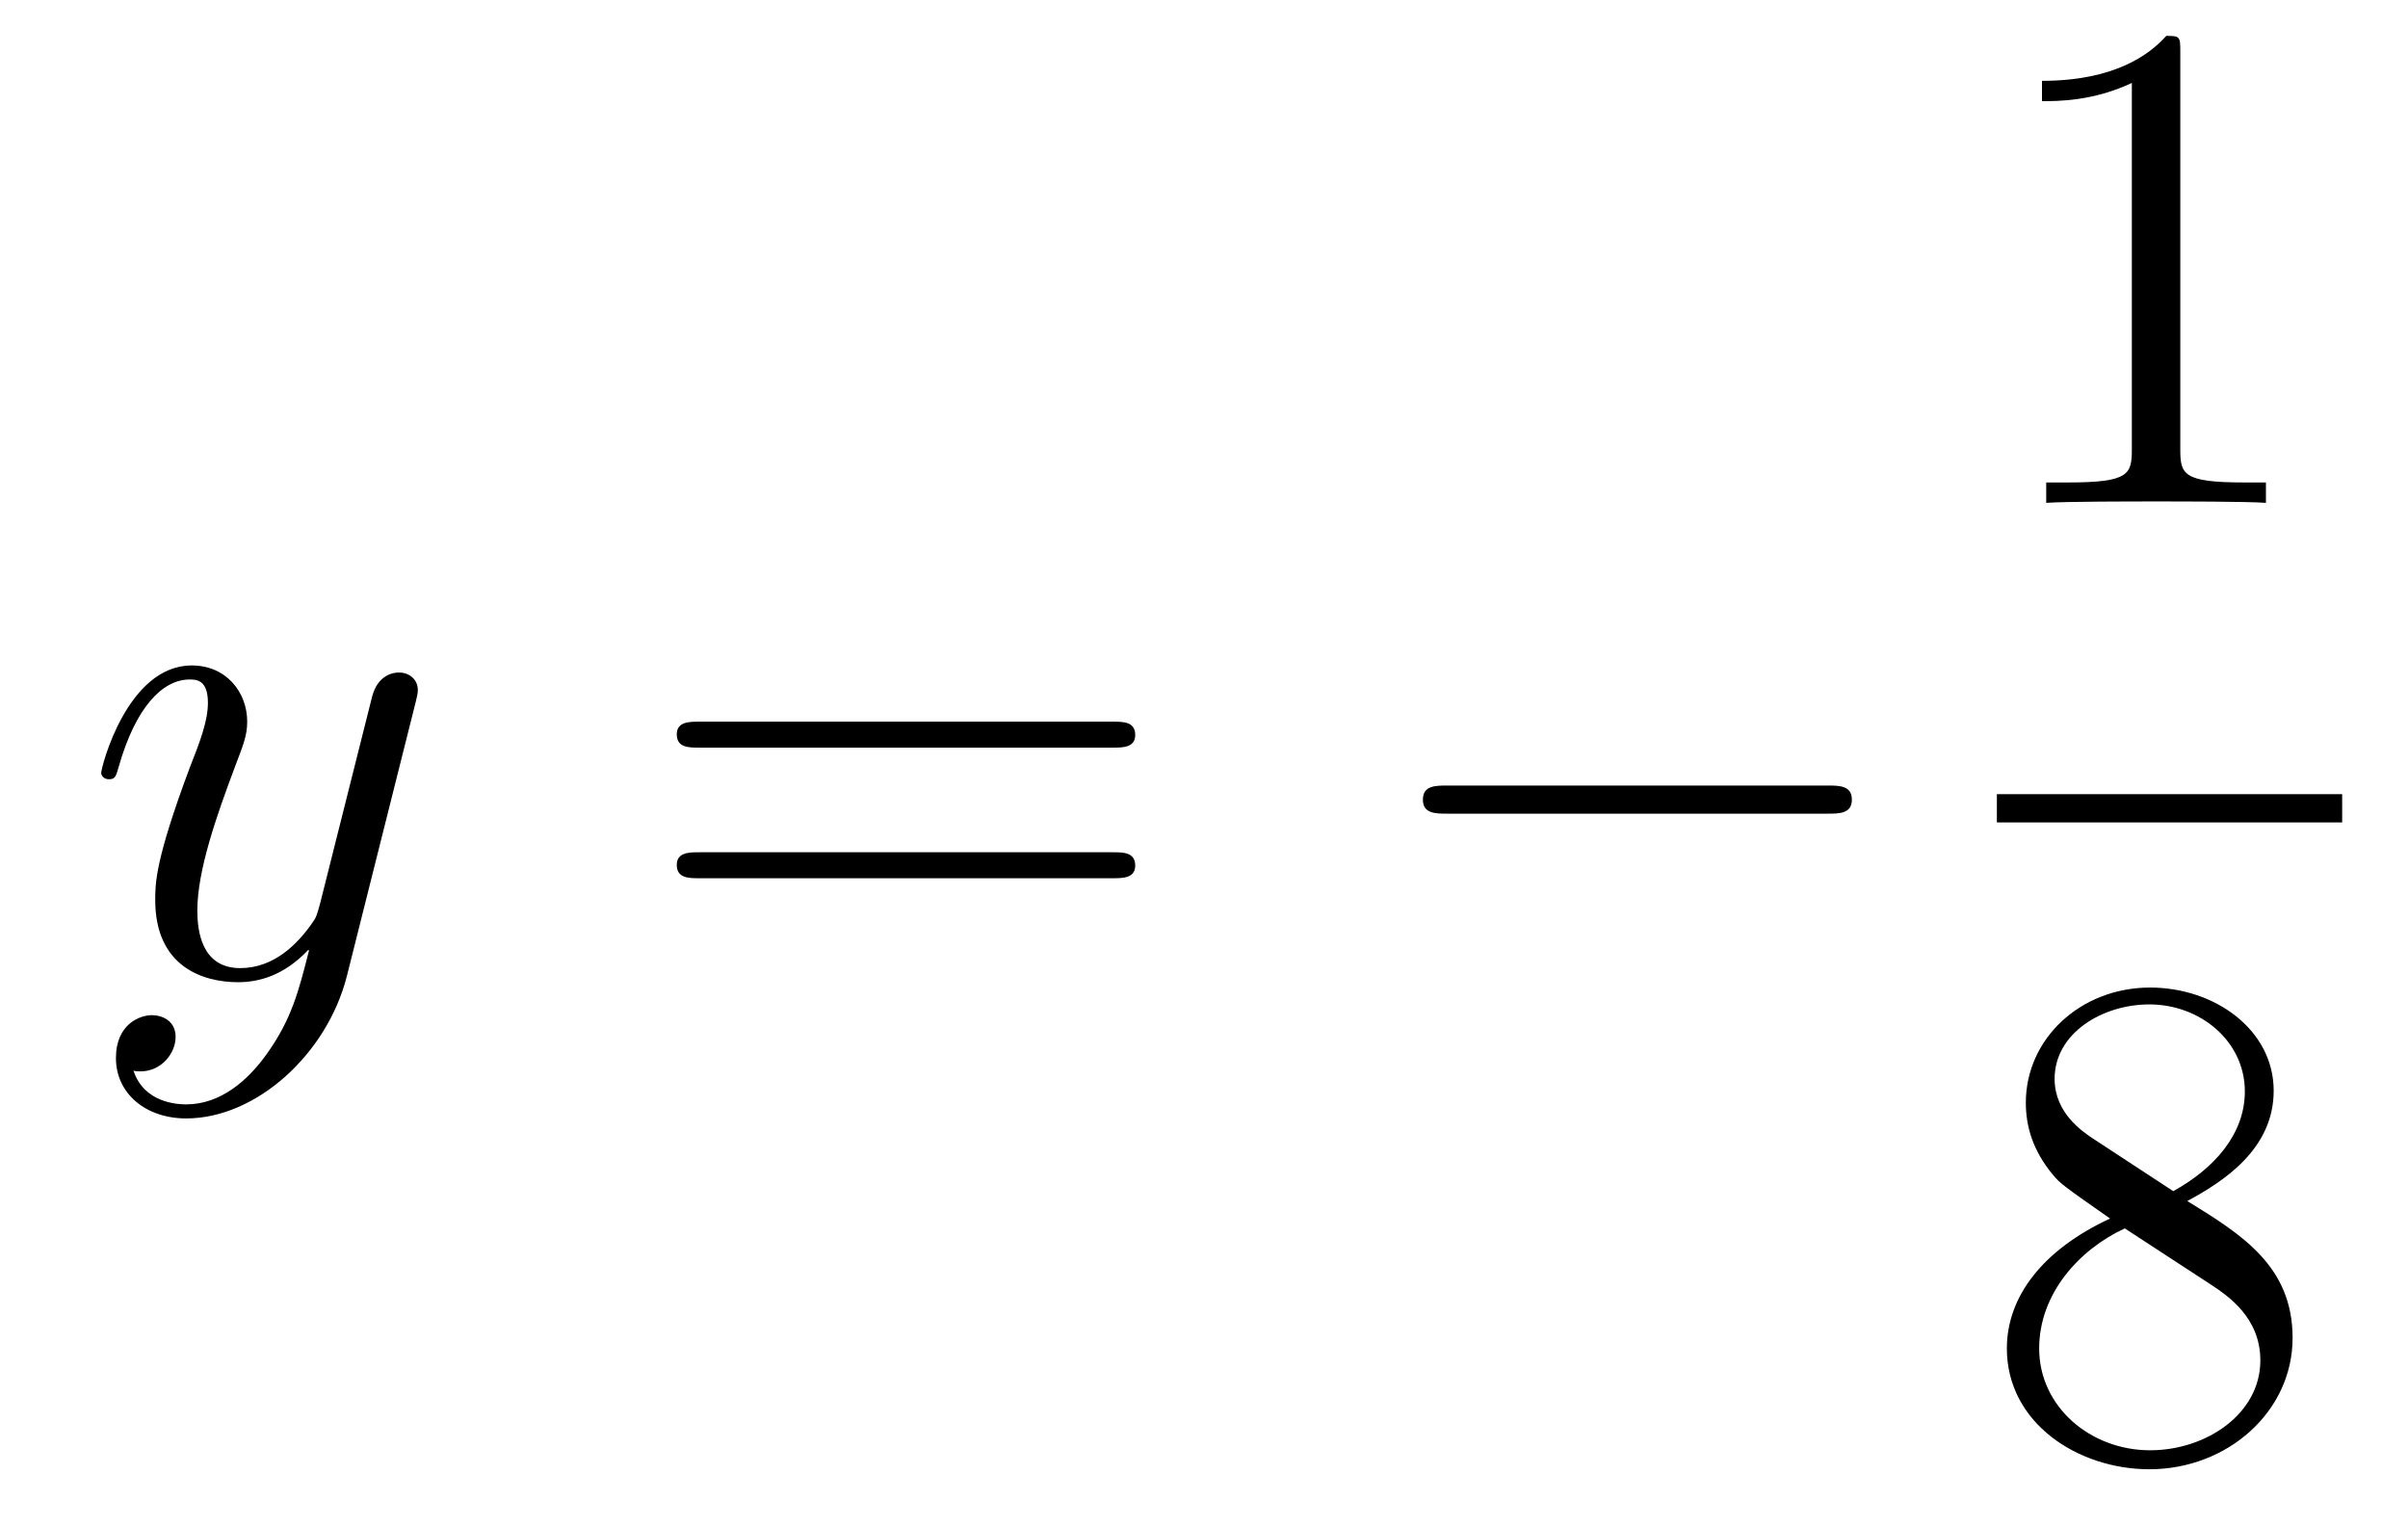 <?xml version='1.0'?>
<!-- This file was generated by dvisvgm 1.14.1 -->
<svg height='26pt' version='1.1' viewBox='0 -26 41 26' width='41pt' xmlns='http://www.w3.org/2000/svg' xmlns:xlink='http://www.w3.org/1999/xlink'>
<g id='page1'>
<g transform='matrix(1 0 0 1 -127 641)'>
<path d='M131.544 -649.061C131.221 -648.607 130.755 -648.2 130.169 -648.2C130.026 -648.2 129.452 -648.224 129.273 -648.774C129.308 -648.762 129.368 -648.762 129.392 -648.762C129.751 -648.762 129.99 -649.073 129.99 -649.348C129.99 -649.623 129.763 -649.719 129.583 -649.719C129.392 -649.719 128.974 -649.575 128.974 -648.989C128.974 -648.38 129.488 -647.961 130.169 -647.961C131.365 -647.961 132.572 -649.061 132.907 -650.388L134.078 -655.05C134.09 -655.11 134.114 -655.182 134.114 -655.253C134.114 -655.433 133.971 -655.552 133.791 -655.552C133.684 -655.552 133.433 -655.504 133.337 -655.146L132.453 -651.631C132.393 -651.416 132.393 -651.392 132.297 -651.261C132.058 -650.926 131.663 -650.52 131.09 -650.52C130.42 -650.52 130.36 -651.177 130.36 -651.5C130.36 -652.181 130.683 -653.102 131.006 -653.962C131.138 -654.309 131.209 -654.476 131.209 -654.715C131.209 -655.218 130.851 -655.672 130.265 -655.672C129.165 -655.672 128.723 -653.938 128.723 -653.843C128.723 -653.795 128.771 -653.735 128.854 -653.735C128.962 -653.735 128.974 -653.783 129.022 -653.95C129.308 -654.954 129.763 -655.433 130.229 -655.433C130.337 -655.433 130.54 -655.433 130.54 -655.038C130.54 -654.727 130.408 -654.381 130.229 -653.927C129.643 -652.36 129.643 -651.966 129.643 -651.679C129.643 -650.543 130.456 -650.28 131.054 -650.28C131.401 -650.28 131.831 -650.388 132.249 -650.83L132.261 -650.818C132.082 -650.113 131.962 -649.647 131.544 -649.061Z' fill-rule='evenodd'/>
<path d='M145.947 -654.273C146.114 -654.273 146.329 -654.273 146.329 -654.488C146.329 -654.715 146.126 -654.715 145.947 -654.715H138.906C138.738 -654.715 138.523 -654.715 138.523 -654.5C138.523 -654.273 138.727 -654.273 138.906 -654.273H145.947ZM145.947 -652.05C146.114 -652.05 146.329 -652.05 146.329 -652.265C146.329 -652.492 146.126 -652.492 145.947 -652.492H138.906C138.738 -652.492 138.523 -652.492 138.523 -652.277C138.523 -652.05 138.727 -652.05 138.906 -652.05H145.947Z' fill-rule='evenodd'/>
<path d='M158.113 -653.149C158.316 -653.149 158.531 -653.149 158.531 -653.388C158.531 -653.628 158.316 -653.628 158.113 -653.628H151.646C151.443 -653.628 151.227 -653.628 151.227 -653.388C151.227 -653.149 151.443 -653.149 151.646 -653.149H158.113Z' fill-rule='evenodd'/>
<path d='M164.123 -666.102C164.123 -666.378 164.123 -666.389 163.884 -666.389C163.597 -666.067 162.999 -665.624 161.768 -665.624V-665.278C162.043 -665.278 162.64 -665.278 163.298 -665.588V-659.36C163.298 -658.93 163.262 -658.787 162.21 -658.787H161.84V-658.44C162.162 -658.464 163.322 -658.464 163.716 -658.464C164.111 -658.464 165.258 -658.464 165.581 -658.44V-658.787H165.211C164.159 -658.787 164.123 -658.93 164.123 -659.36V-666.102Z' fill-rule='evenodd'/>
<path d='M161 -653H166.879V-653.481H161'/>
<path d='M164.242 -646.555C164.84 -646.878 165.713 -647.428 165.713 -648.432C165.713 -649.472 164.708 -650.189 163.609 -650.189C162.425 -650.189 161.493 -649.317 161.493 -648.229C161.493 -647.823 161.613 -647.416 161.947 -647.01C162.079 -646.854 162.091 -646.842 162.927 -646.257C161.768 -645.719 161.17 -644.918 161.17 -644.045C161.17 -642.778 162.378 -641.989 163.597 -641.989C164.924 -641.989 166.035 -642.969 166.035 -644.224C166.035 -645.444 165.175 -645.982 164.242 -646.555ZM162.617 -647.631C162.461 -647.739 161.983 -648.05 161.983 -648.635C161.983 -649.413 162.796 -649.902 163.597 -649.902C164.457 -649.902 165.222 -649.281 165.222 -648.42C165.222 -647.691 164.697 -647.105 164.003 -646.723L162.617 -647.631ZM163.178 -646.089L164.625 -645.145C164.936 -644.942 165.486 -644.571 165.486 -643.842C165.486 -642.933 164.565 -642.312 163.609 -642.312C162.593 -642.312 161.72 -643.053 161.72 -644.045C161.72 -644.977 162.401 -645.731 163.178 -646.089Z' fill-rule='evenodd'/>
</g>
</g>
</svg>
